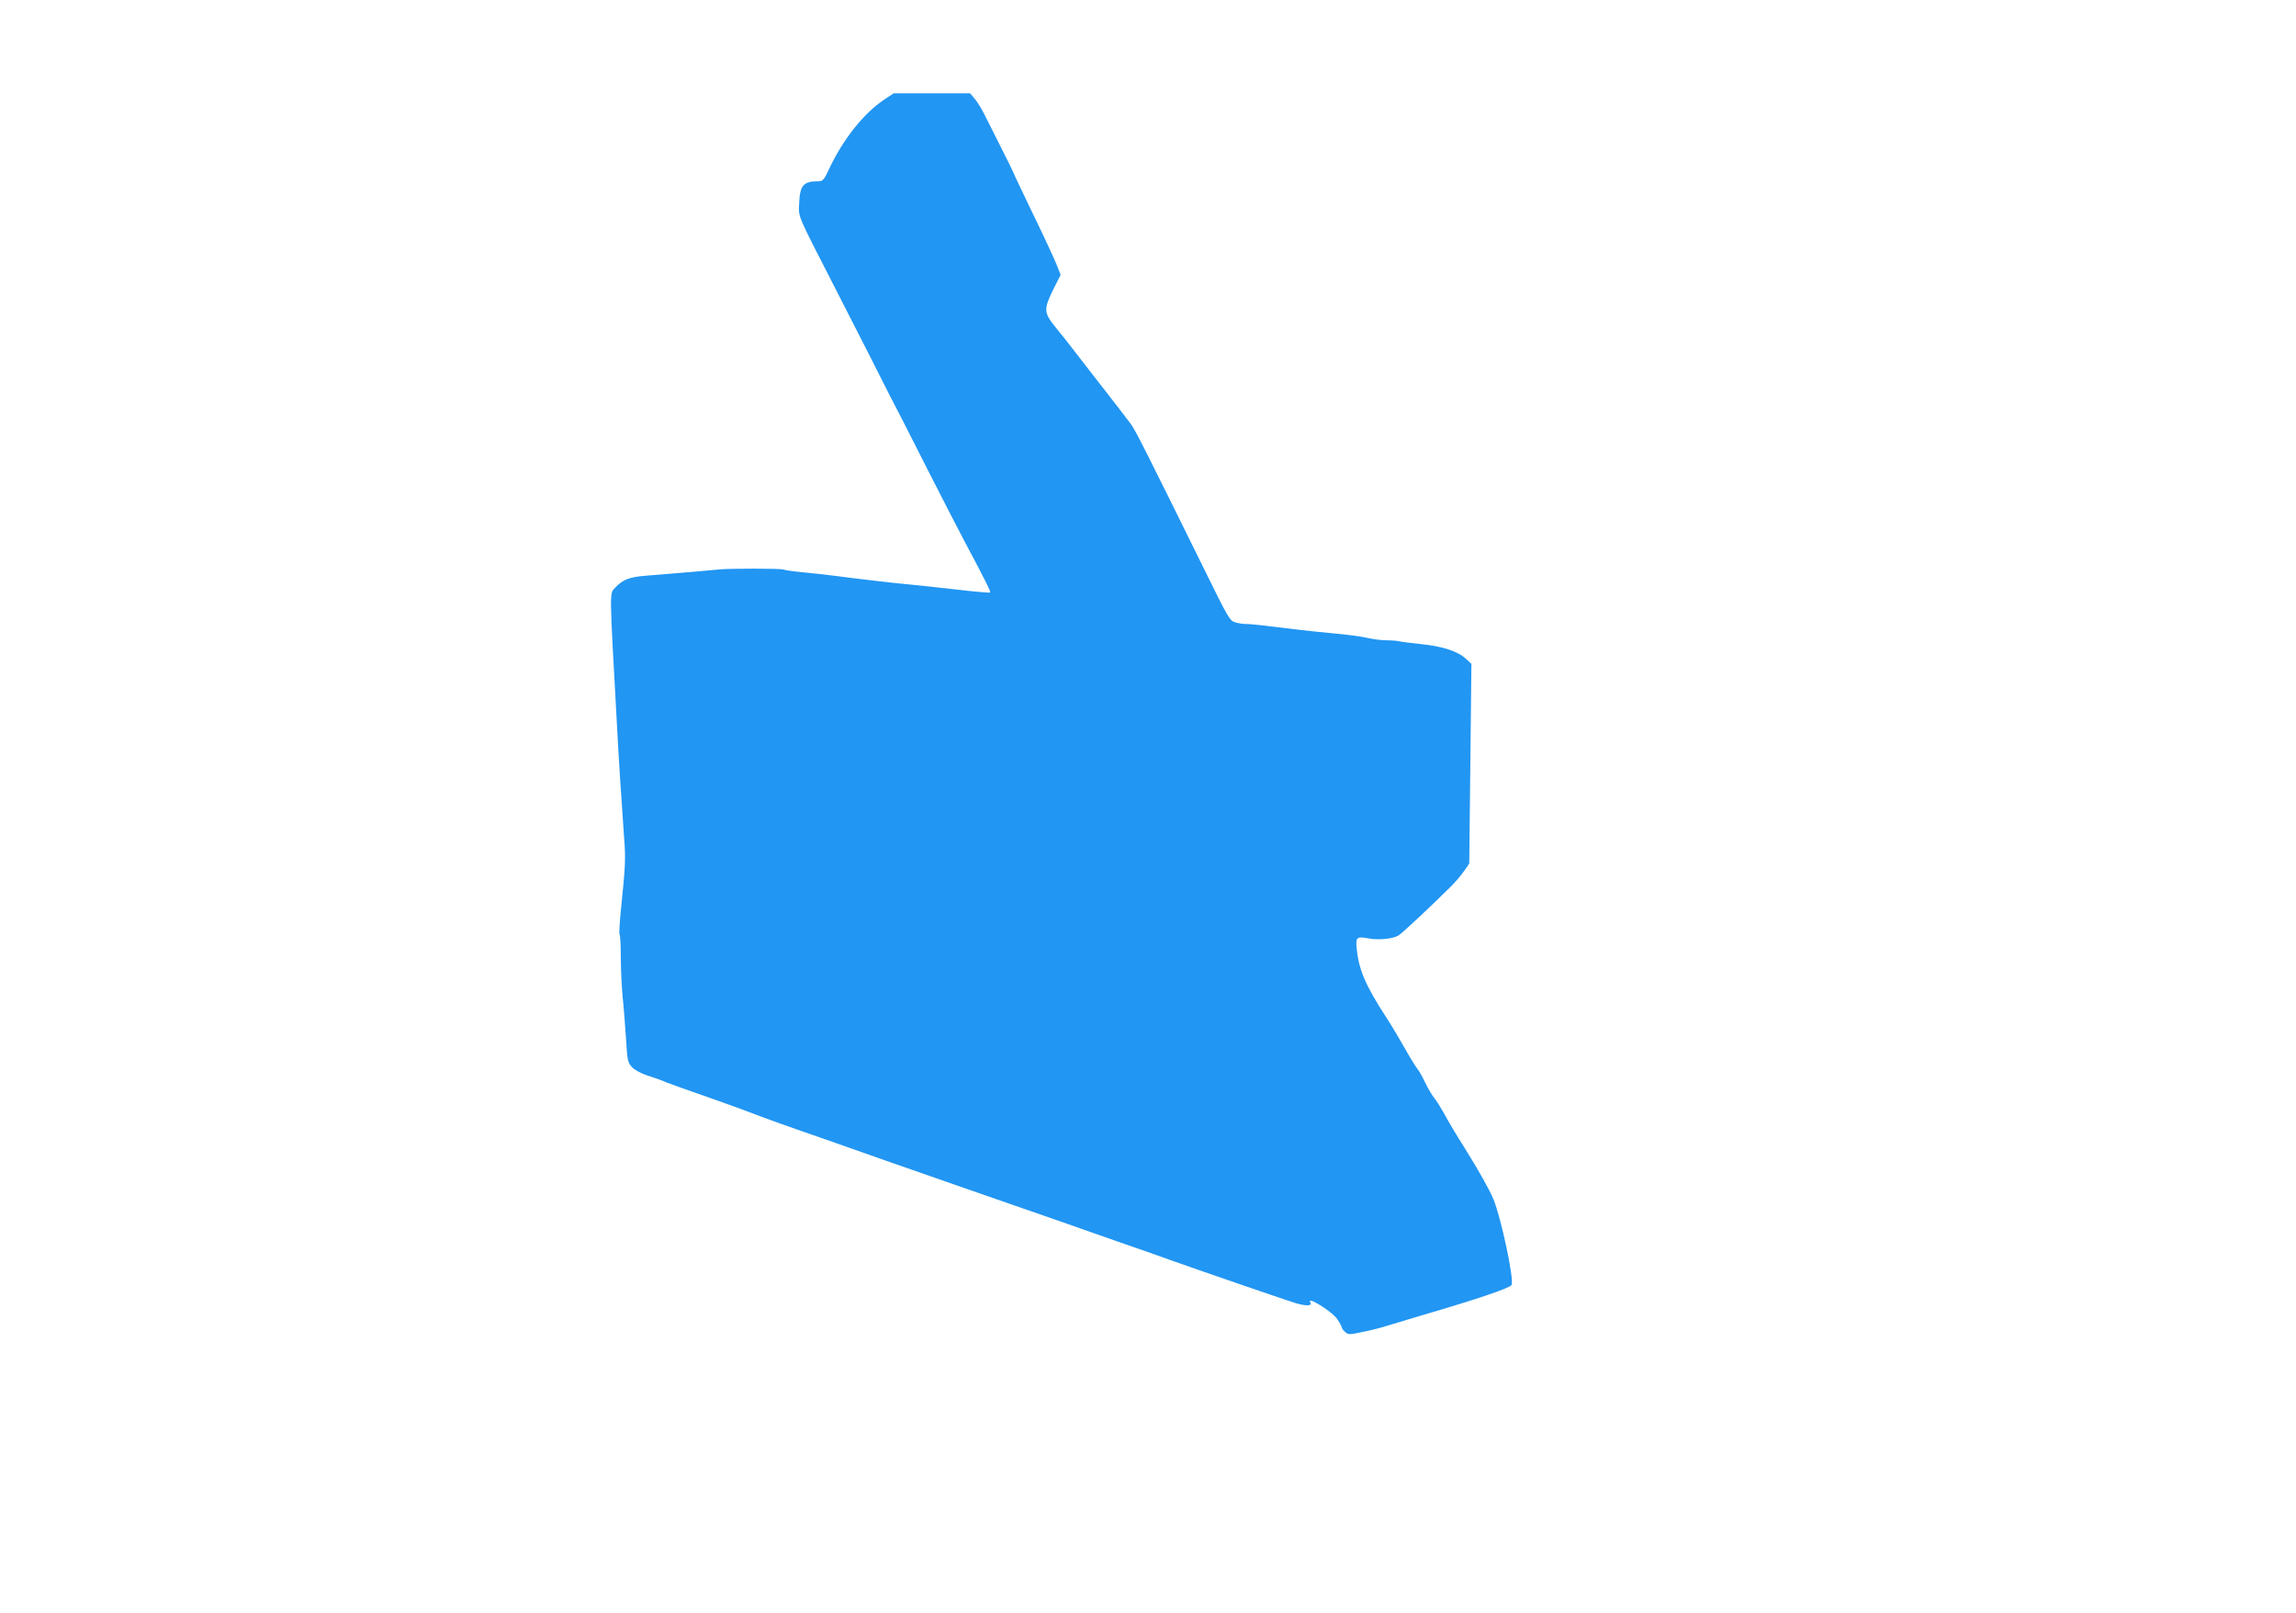 <?xml version="1.0" standalone="no"?>
<!DOCTYPE svg PUBLIC "-//W3C//DTD SVG 20010904//EN"
 "http://www.w3.org/TR/2001/REC-SVG-20010904/DTD/svg10.dtd">
<svg version="1.0" xmlns="http://www.w3.org/2000/svg"
 width="1280pt" height="899pt" viewBox="0 0 1280 899"
 preserveAspectRatio="xMidYMid meet">
<g transform="translate(0,899) scale(0.1,-0.1)"
fill="#2196f3" stroke="none">
<path d="M4934 8438 c-117 -77 -233 -222 -312 -390 -26 -57 -35 -68 -55 -68
-89 0 -108 -21 -112 -129 -3 -72 -11 -54 185 -436 51 -99 148 -290 217 -425
68 -135 127 -252 132 -260 19 -36 42 -80 181 -355 81 -159 174 -340 206 -400
115 -216 149 -284 144 -288 -3 -2 -99 6 -215 20 -115 13 -234 26 -264 28 -56
5 -257 28 -391 46 -41 5 -119 14 -173 19 -54 5 -102 12 -107 15 -11 7 -302 7
-360 1 -33 -4 -223 -20 -410 -35 -90 -7 -129 -22 -170 -66 -33 -35 -33 2 10
-775 9 -176 24 -403 39 -615 10 -126 8 -156 -19 -422 -6 -62 -9 -117 -6 -122
4 -5 7 -63 7 -128 0 -65 5 -163 10 -218 6 -55 14 -160 19 -233 7 -125 10 -135
34 -161 14 -15 52 -35 83 -45 32 -10 81 -27 108 -39 28 -11 131 -48 230 -82
99 -35 205 -73 235 -85 58 -23 210 -78 445 -159 77 -27 219 -77 315 -111 96
-34 290 -101 430 -150 518 -180 660 -229 860 -300 113 -39 241 -84 285 -100
153 -55 640 -222 703 -242 62 -19 100 -18 87 2 -25 41 122 -50 151 -94 13 -19
24 -39 24 -44 0 -5 8 -17 19 -26 17 -16 24 -16 97 0 44 8 106 24 139 35 33 10
123 37 200 60 308 90 486 151 492 167 14 35 -58 371 -101 477 -21 52 -89 172
-160 285 -45 71 -90 146 -119 200 -17 30 -40 67 -52 81 -12 14 -34 53 -50 85
-15 32 -35 68 -45 79 -9 11 -41 63 -70 115 -30 52 -74 127 -99 165 -120 184
-156 270 -168 391 -6 60 2 66 68 53 54 -10 136 -2 166 17 21 13 181 163 293
274 25 25 58 64 73 86 l28 41 6 556 6 557 -31 28 c-44 42 -131 70 -252 82 -58
6 -112 13 -121 16 -9 2 -40 5 -70 5 -30 0 -79 7 -109 14 -30 7 -111 18 -180
24 -69 6 -159 16 -200 21 -213 26 -277 33 -295 32 -11 -1 -36 3 -55 8 -34 9
-39 17 -179 302 -326 661 -380 768 -407 805 -16 21 -48 63 -71 93 -24 30 -51
66 -62 80 -11 14 -41 53 -68 87 -26 34 -73 94 -103 133 -30 40 -81 104 -113
143 -70 86 -70 102 -12 220 l38 75 -23 58 c-13 33 -72 160 -132 283 -59 123
-108 225 -108 228 0 2 -30 64 -67 136 -36 73 -79 157 -94 187 -15 31 -39 70
-54 88 l-27 32 -212 0 -213 0 -49 -32z"/>
</g>
</svg>
